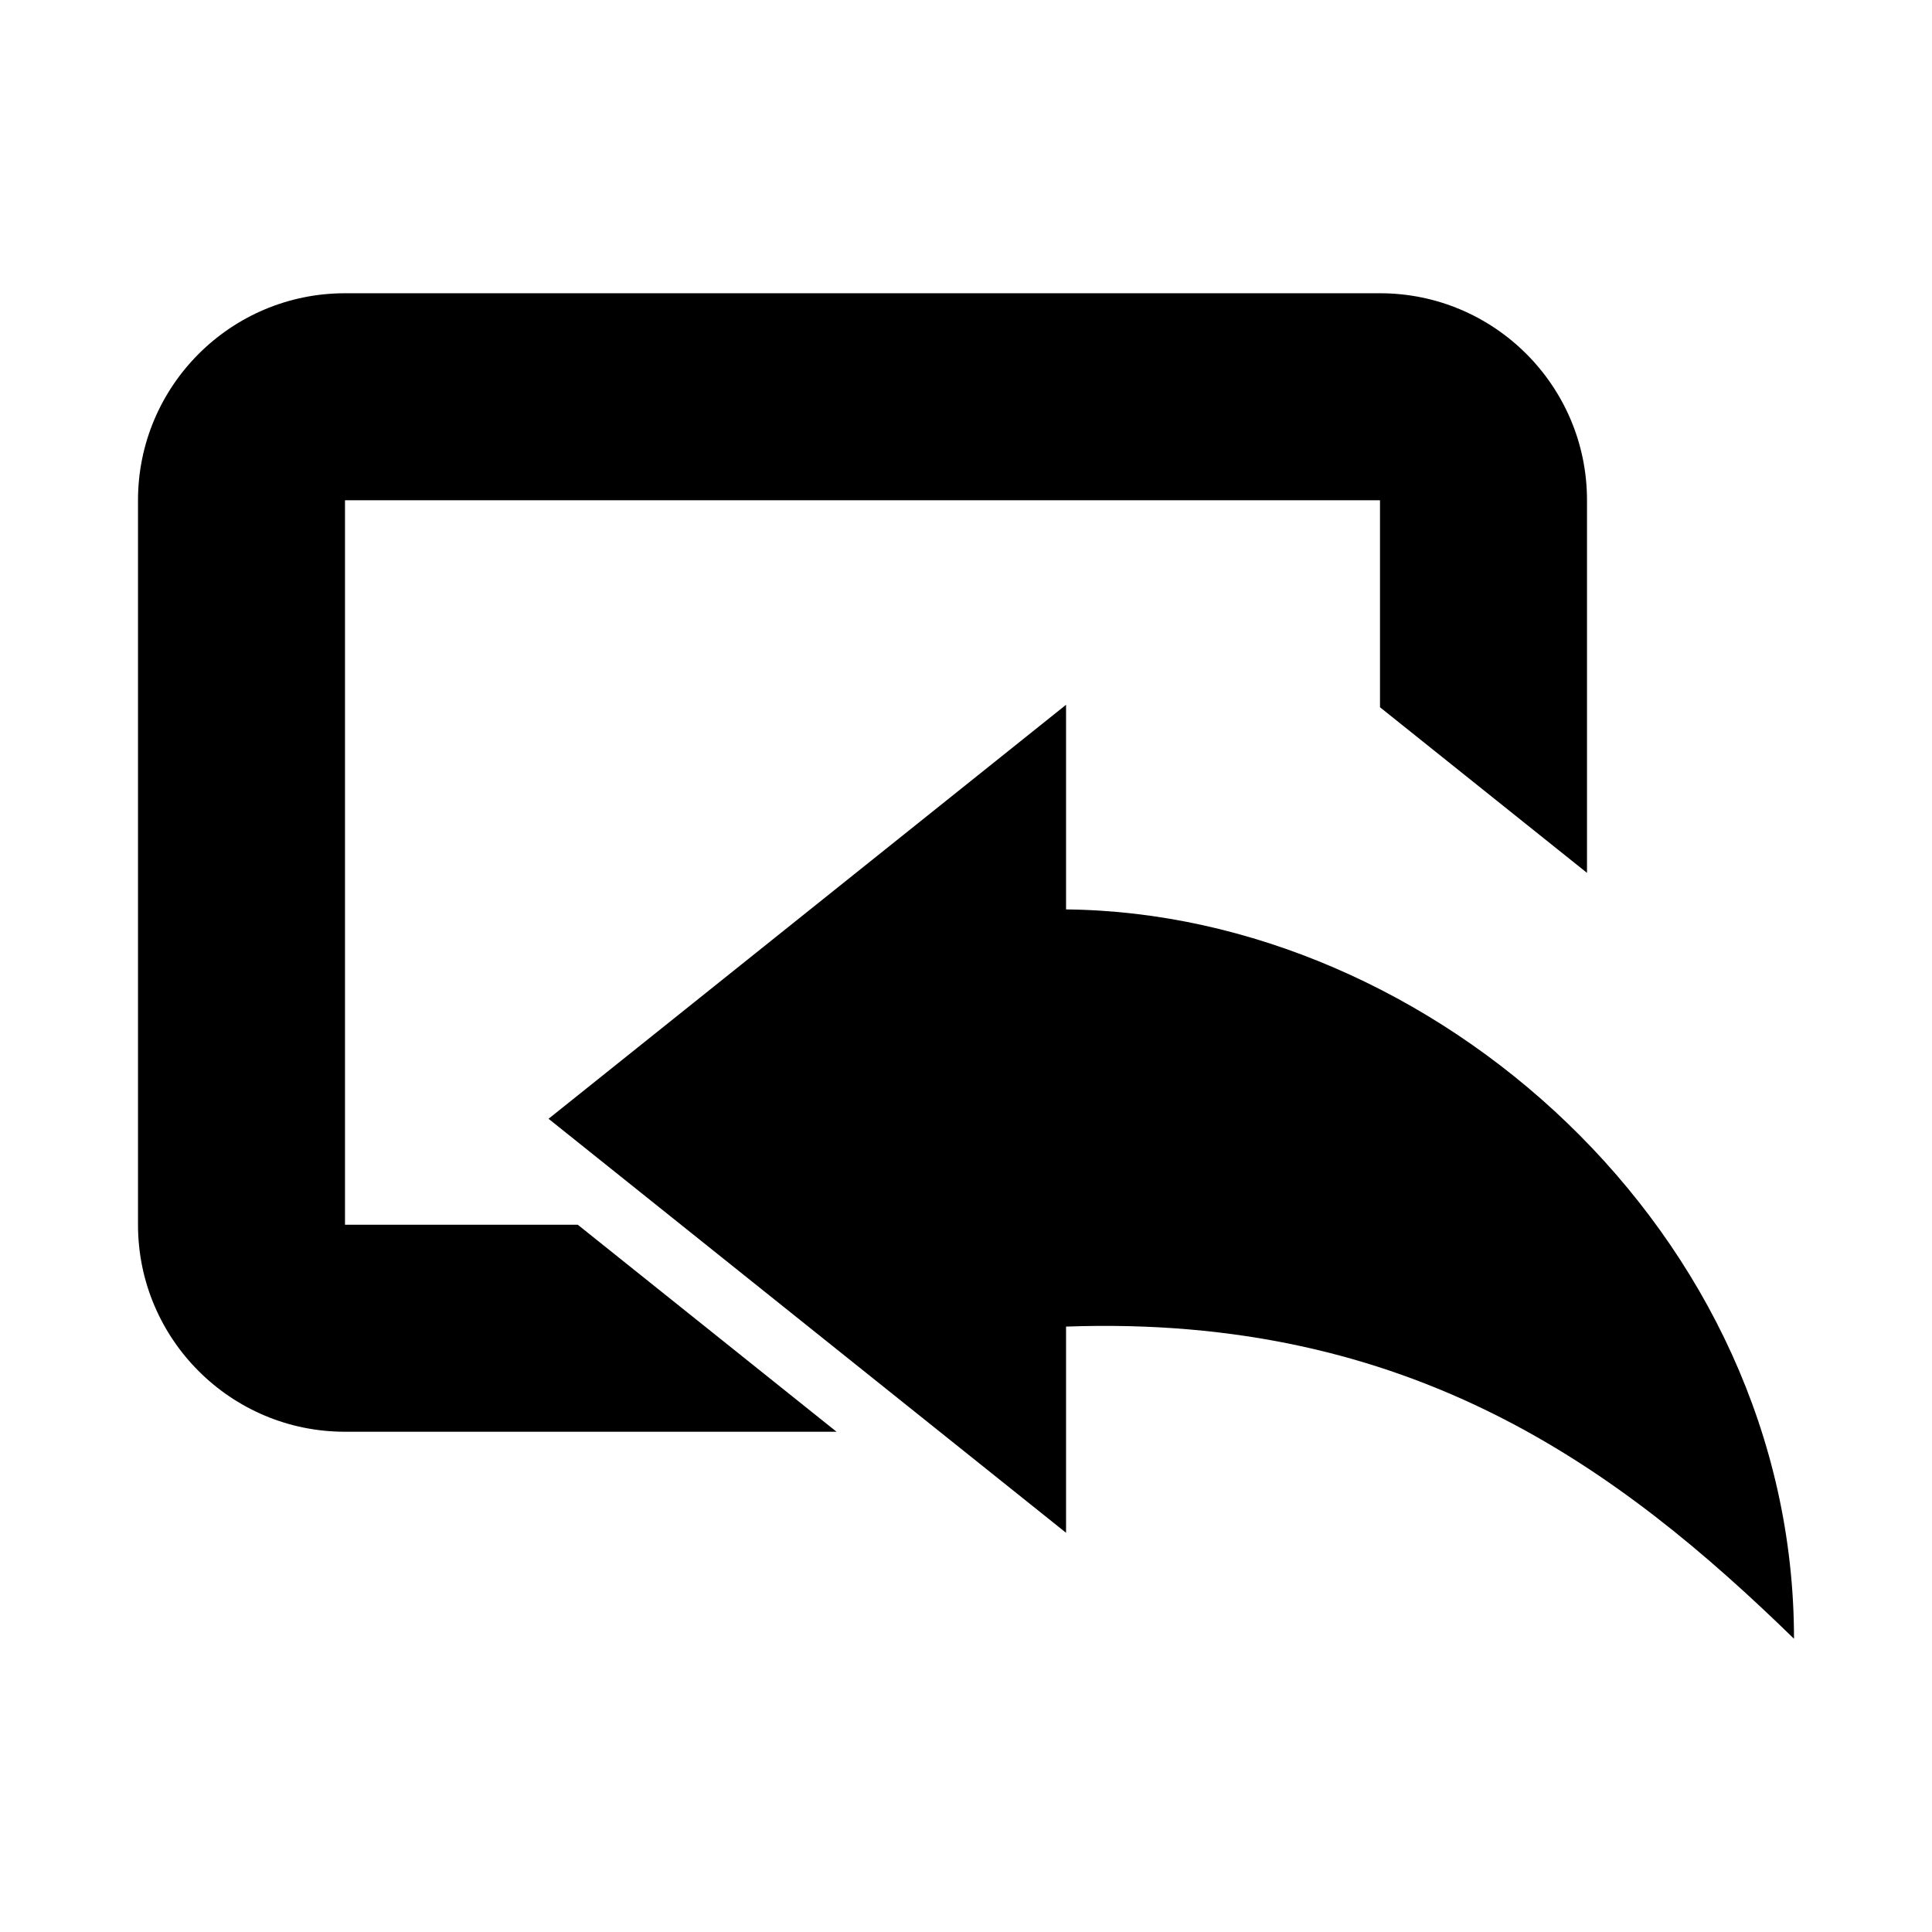 <?xml version="1.0" encoding="utf-8"?>
<svg fill="#000000" width="800px" height="800px" viewBox="0 0 14 14" role="img" focusable="false" aria-hidden="true" xmlns="http://www.w3.org/2000/svg"><path d="m 11.5,6.325 v -2.7 c 0,-0.828 -0.672,-1.5 -1.5,-1.5 H 2.5 C 1.672,2.125 1,2.797 1,3.625 v 5.25 c 0,0.828 0.672,1.5 1.5,1.5 h 3.562 l -1.875,-1.5 H 2.5 V 3.625 H 10 v 1.5 l 1.5,1.2 z"/><path d="M 7.725,9.613 C 10.225,9.523 11.729,10.637 13,11.875 13,8.933 10.38,6.616 7.725,6.59 V 5.107 l -3.75,3 3.75,3 V 9.613 z"/></svg>